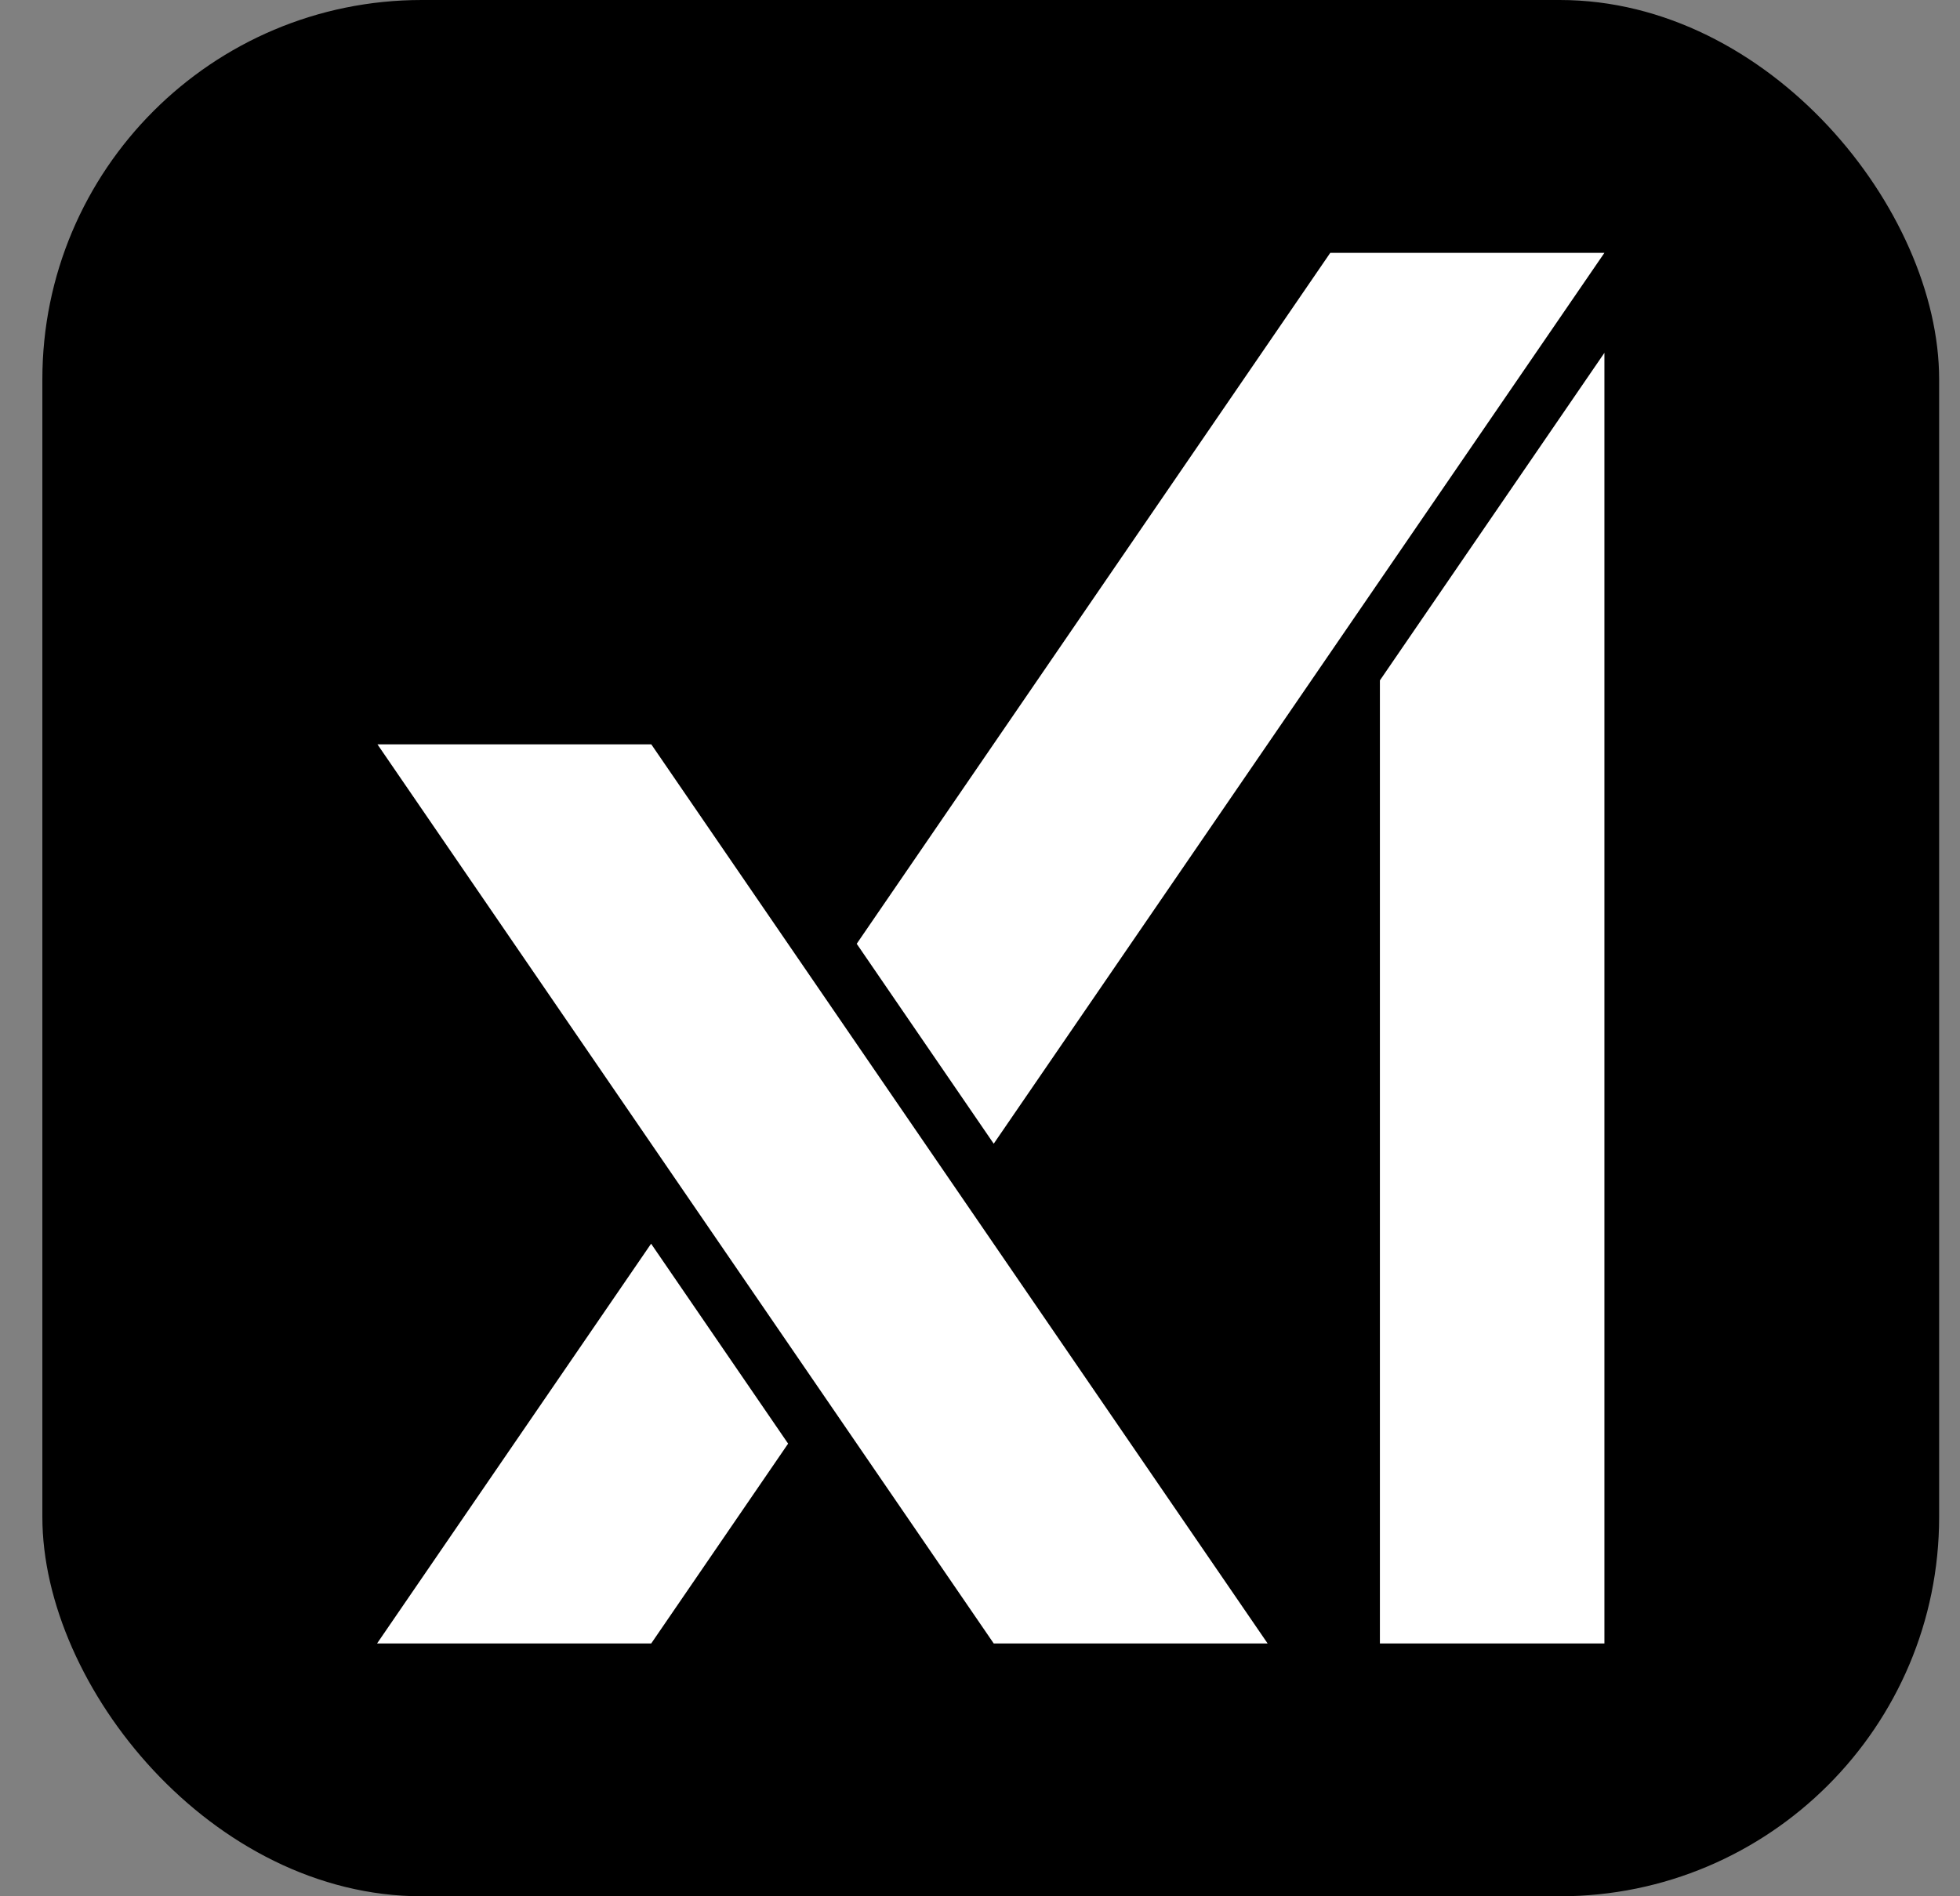 <svg xmlns="http://www.w3.org/2000/svg" width="31" height="30" viewBox="0 0 31 30" fill="none">
<rect x="0" y="0" width="31" height="30" fill="#808080" stroke="none"/>
<rect x="0.67" width="30" height="30" rx="6" fill="black"/>
<path d="M5.97 11.776L15.717 26H20.049L10.301 11.776H5.97ZM10.298 19.676L5.964 26H10.3L12.465 22.839L10.298 19.676ZM21.04 4L13.55 14.931L15.717 18.094L25.376 4H21.04ZM21.825 10.764V26H25.376V5.582L21.825 10.764Z" fill="white"/>
</svg>